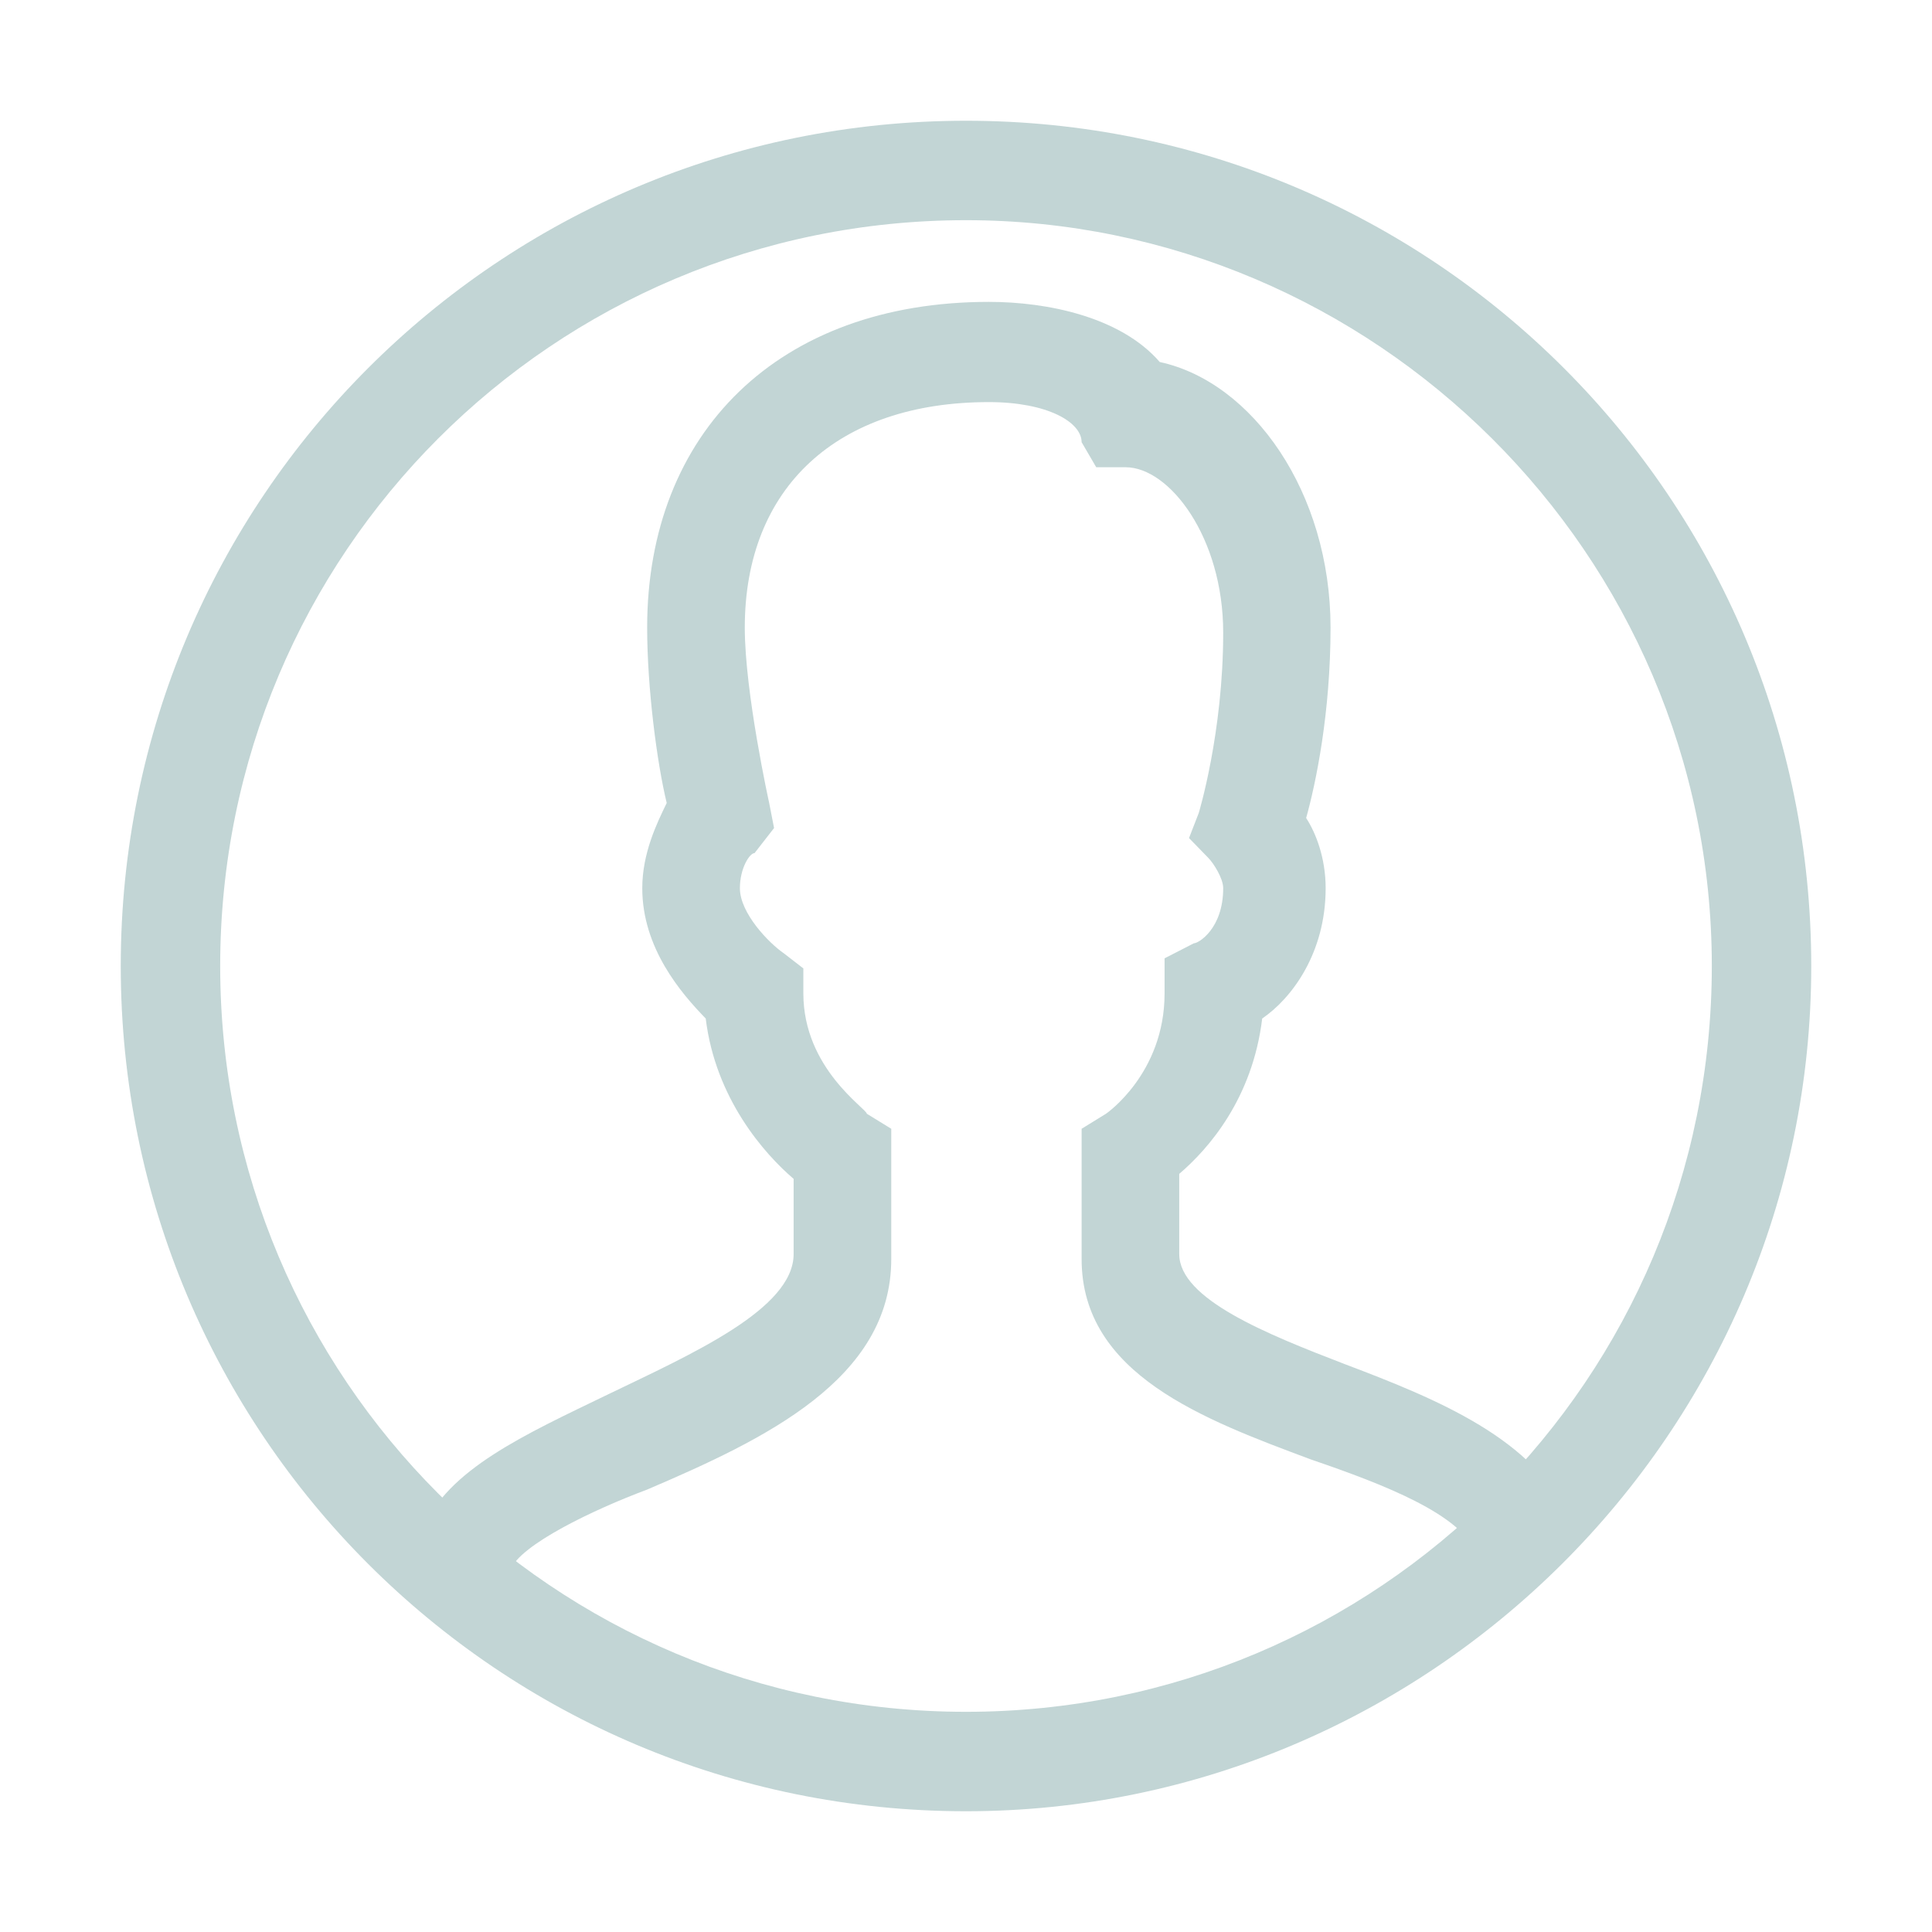<svg width="32" height="32" viewBox="0 0 32 32" fill="none" xmlns="http://www.w3.org/2000/svg">
<path d="M16 30C8.259 30 2 23.741 2 16C2 8.259 8.259 2 16 2C23.741 2 30 8.259 30 16C30 23.741 23.659 30 16 30ZM16 3.647C9.165 3.647 3.647 9.165 3.647 16C3.647 22.835 9.165 28.353 16 28.353C22.835 28.353 28.353 22.835 28.353 16C28.353 9.165 22.753 3.647 16 3.647Z" fill="#C2D5D5"/>
<path d="M8.455 26L7 25.336C7.404 24.34 8.698 23.759 10.072 23.095C11.447 22.431 13.145 21.684 13.145 20.771V19.526C12.66 19.111 11.851 18.198 11.689 16.87C11.285 16.454 10.638 15.707 10.638 14.711C10.638 14.13 10.881 13.632 11.043 13.3C10.881 12.636 10.719 11.391 10.719 10.395C10.719 7.158 12.902 5 16.379 5C17.349 5 18.562 5.249 19.209 5.996C20.745 6.328 22.038 8.154 22.038 10.395C22.038 11.806 21.796 12.968 21.634 13.549C21.796 13.798 21.957 14.213 21.957 14.711C21.957 15.79 21.392 16.538 20.906 16.87C20.745 18.198 20.017 19.028 19.532 19.443V20.771C19.532 21.518 20.987 22.099 22.281 22.597C23.817 23.178 25.434 23.842 26 25.17L24.464 25.751C24.221 25.087 22.928 24.589 21.715 24.174C19.936 23.51 17.915 22.763 17.915 20.854V18.696L18.319 18.447C18.319 18.447 19.289 17.783 19.289 16.454V15.873L19.774 15.624C19.855 15.624 20.26 15.376 20.26 14.711C20.26 14.546 20.098 14.296 20.017 14.213L19.694 13.881L19.855 13.466C19.855 13.466 20.26 12.138 20.26 10.478C20.26 8.901 19.37 7.739 18.643 7.739H18.157L17.915 7.324C17.915 6.992 17.349 6.66 16.379 6.66C13.872 6.66 12.336 8.071 12.336 10.395C12.336 11.474 12.74 13.3 12.74 13.3L12.821 13.715L12.498 14.13C12.417 14.13 12.255 14.379 12.255 14.711C12.255 15.127 12.74 15.624 12.983 15.79L13.306 16.04V16.454C13.306 17.7 14.357 18.364 14.357 18.447L14.762 18.696V20.854C14.762 22.846 12.66 23.842 10.719 24.672C9.83 25.004 8.617 25.585 8.455 26Z" fill="#C2D5D5"/>
</svg>
